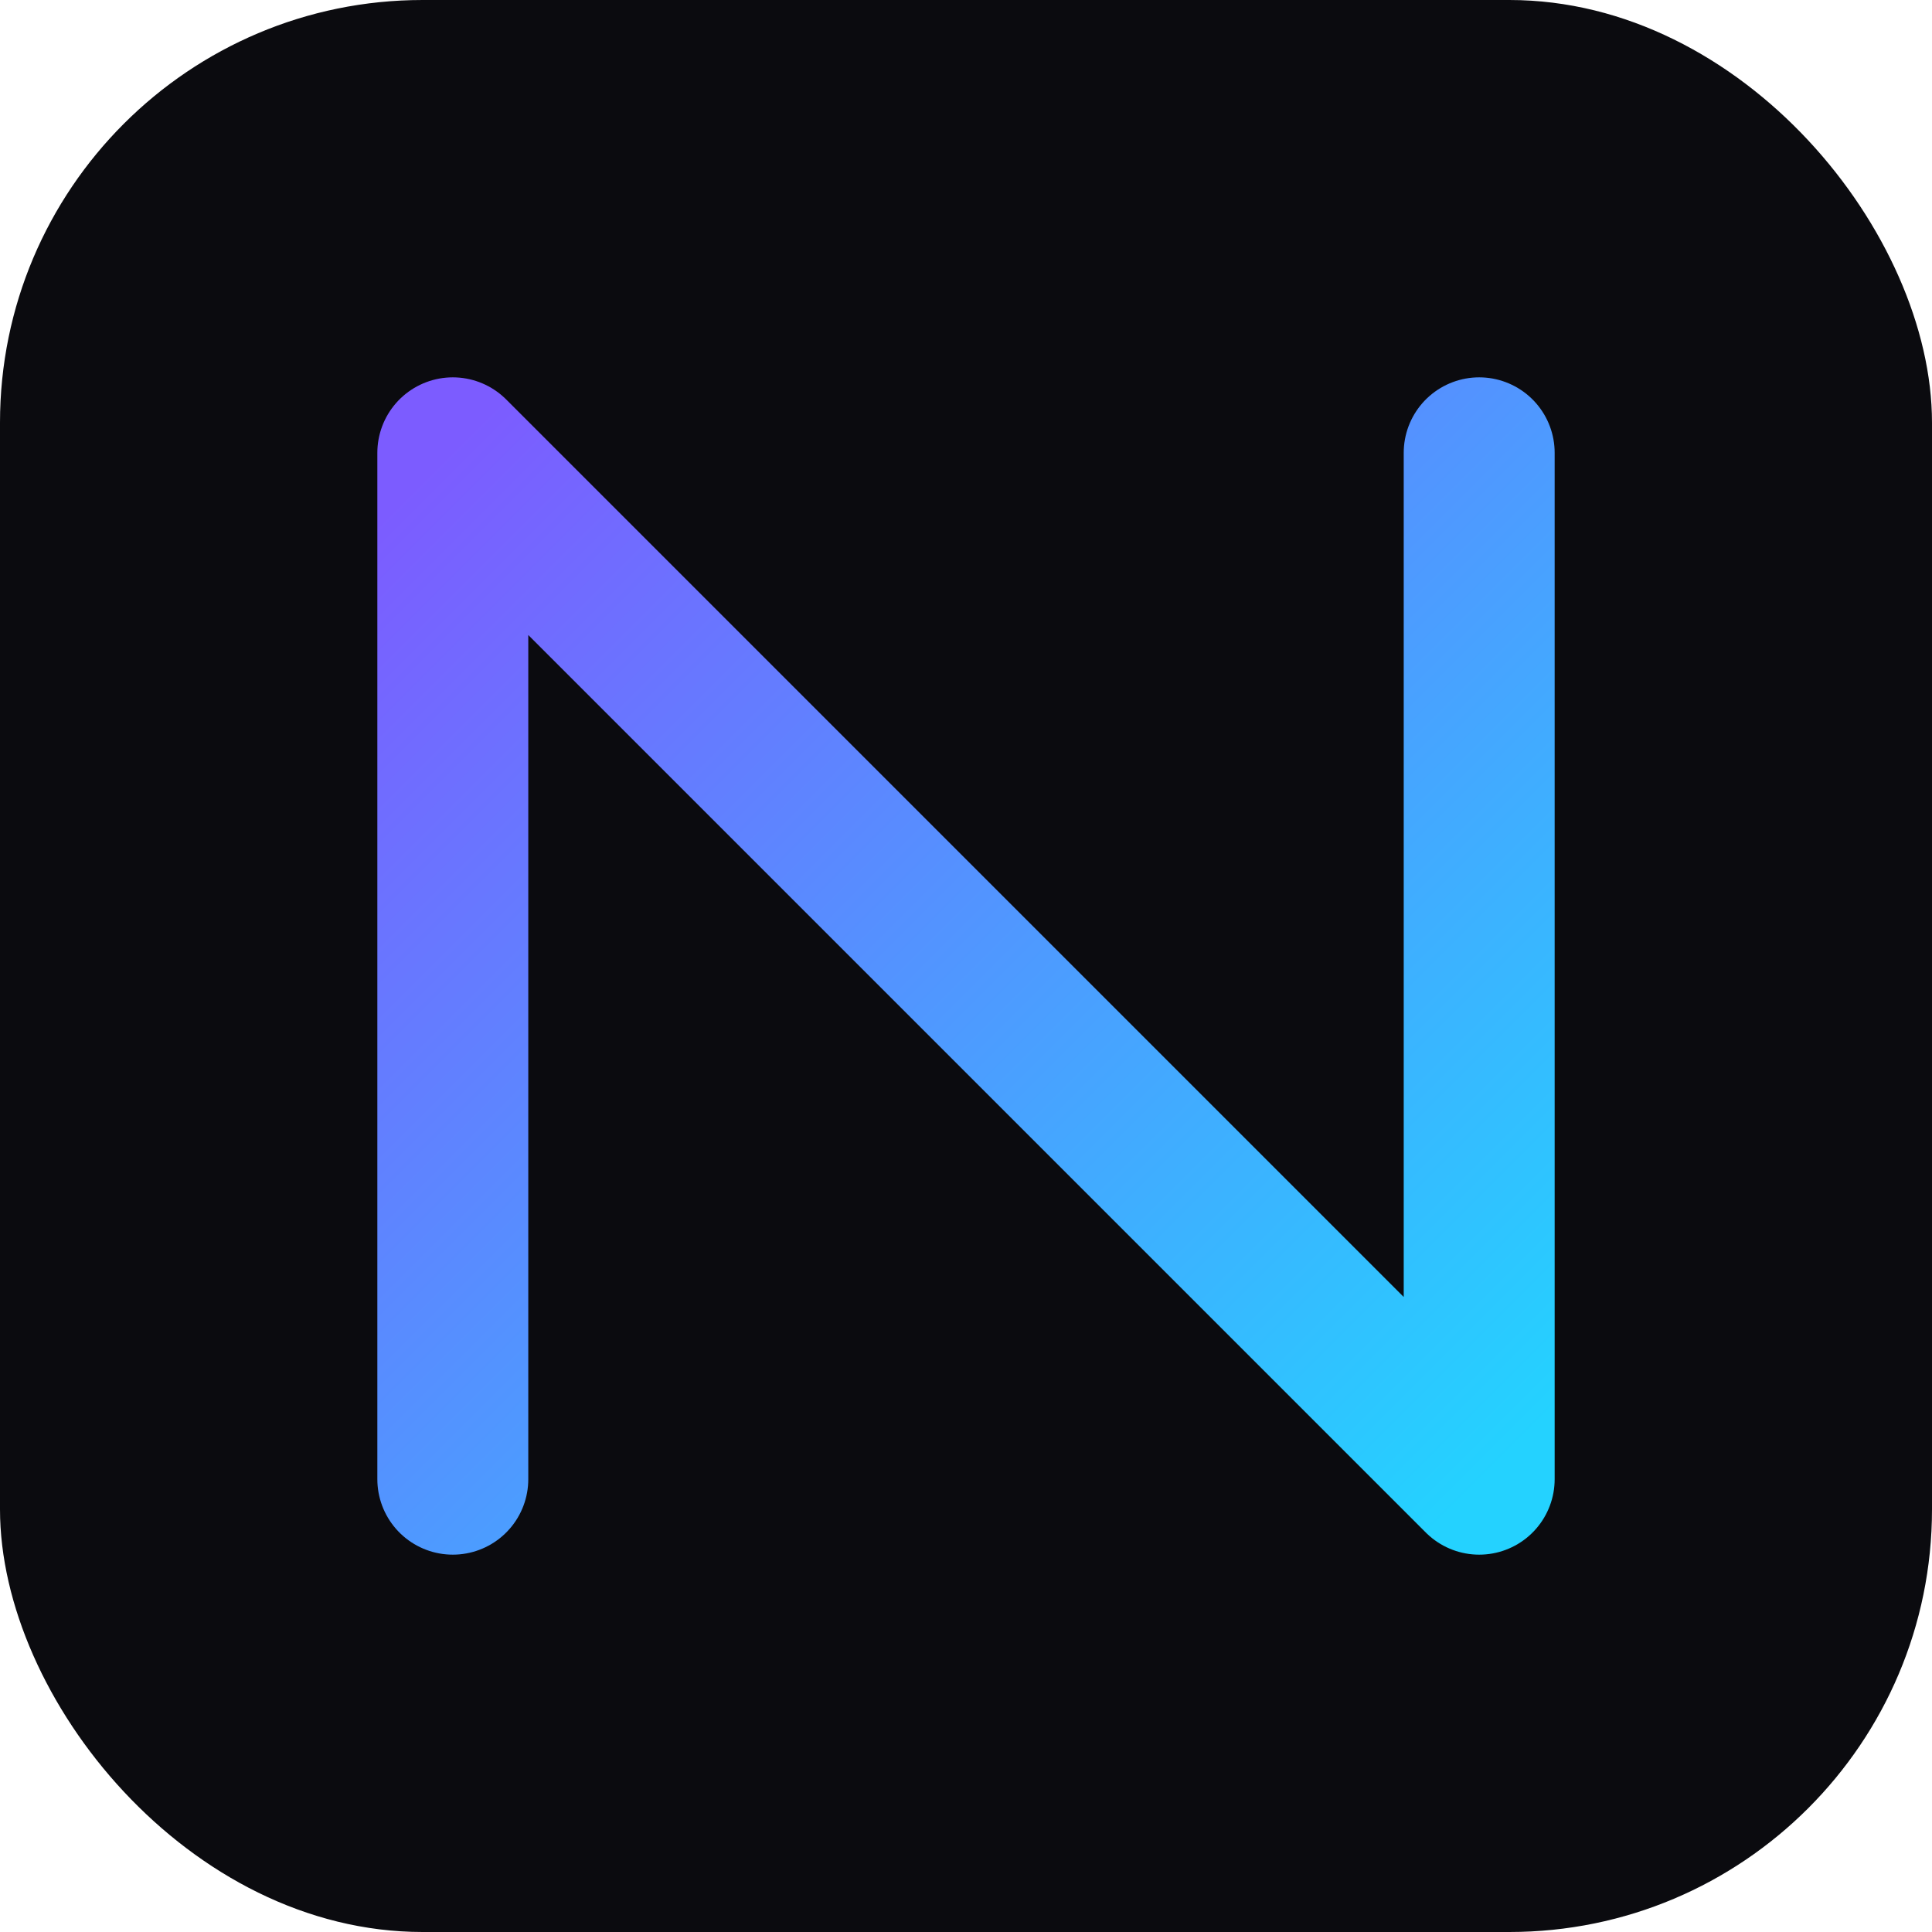 <svg xmlns="http://www.w3.org/2000/svg" width="512" height="512" viewBox="0 0 512 512">
  <defs><linearGradient id="g" x1="0" y1="0" x2="1" y2="1"><stop offset="0" stop-color="#7c5cff"/><stop offset="1" stop-color="#24d2ff"/></linearGradient></defs>
  <rect width="512" height="512" rx="112" fill="#0b0b0f"/>
  <g stroke="url(#g)" stroke-width="40" stroke-linecap="round" stroke-linejoin="round" fill="none">
    <path d="M120 392 V120 M120 120 L392 392 M392 392 V120"/>
  </g>
</svg>